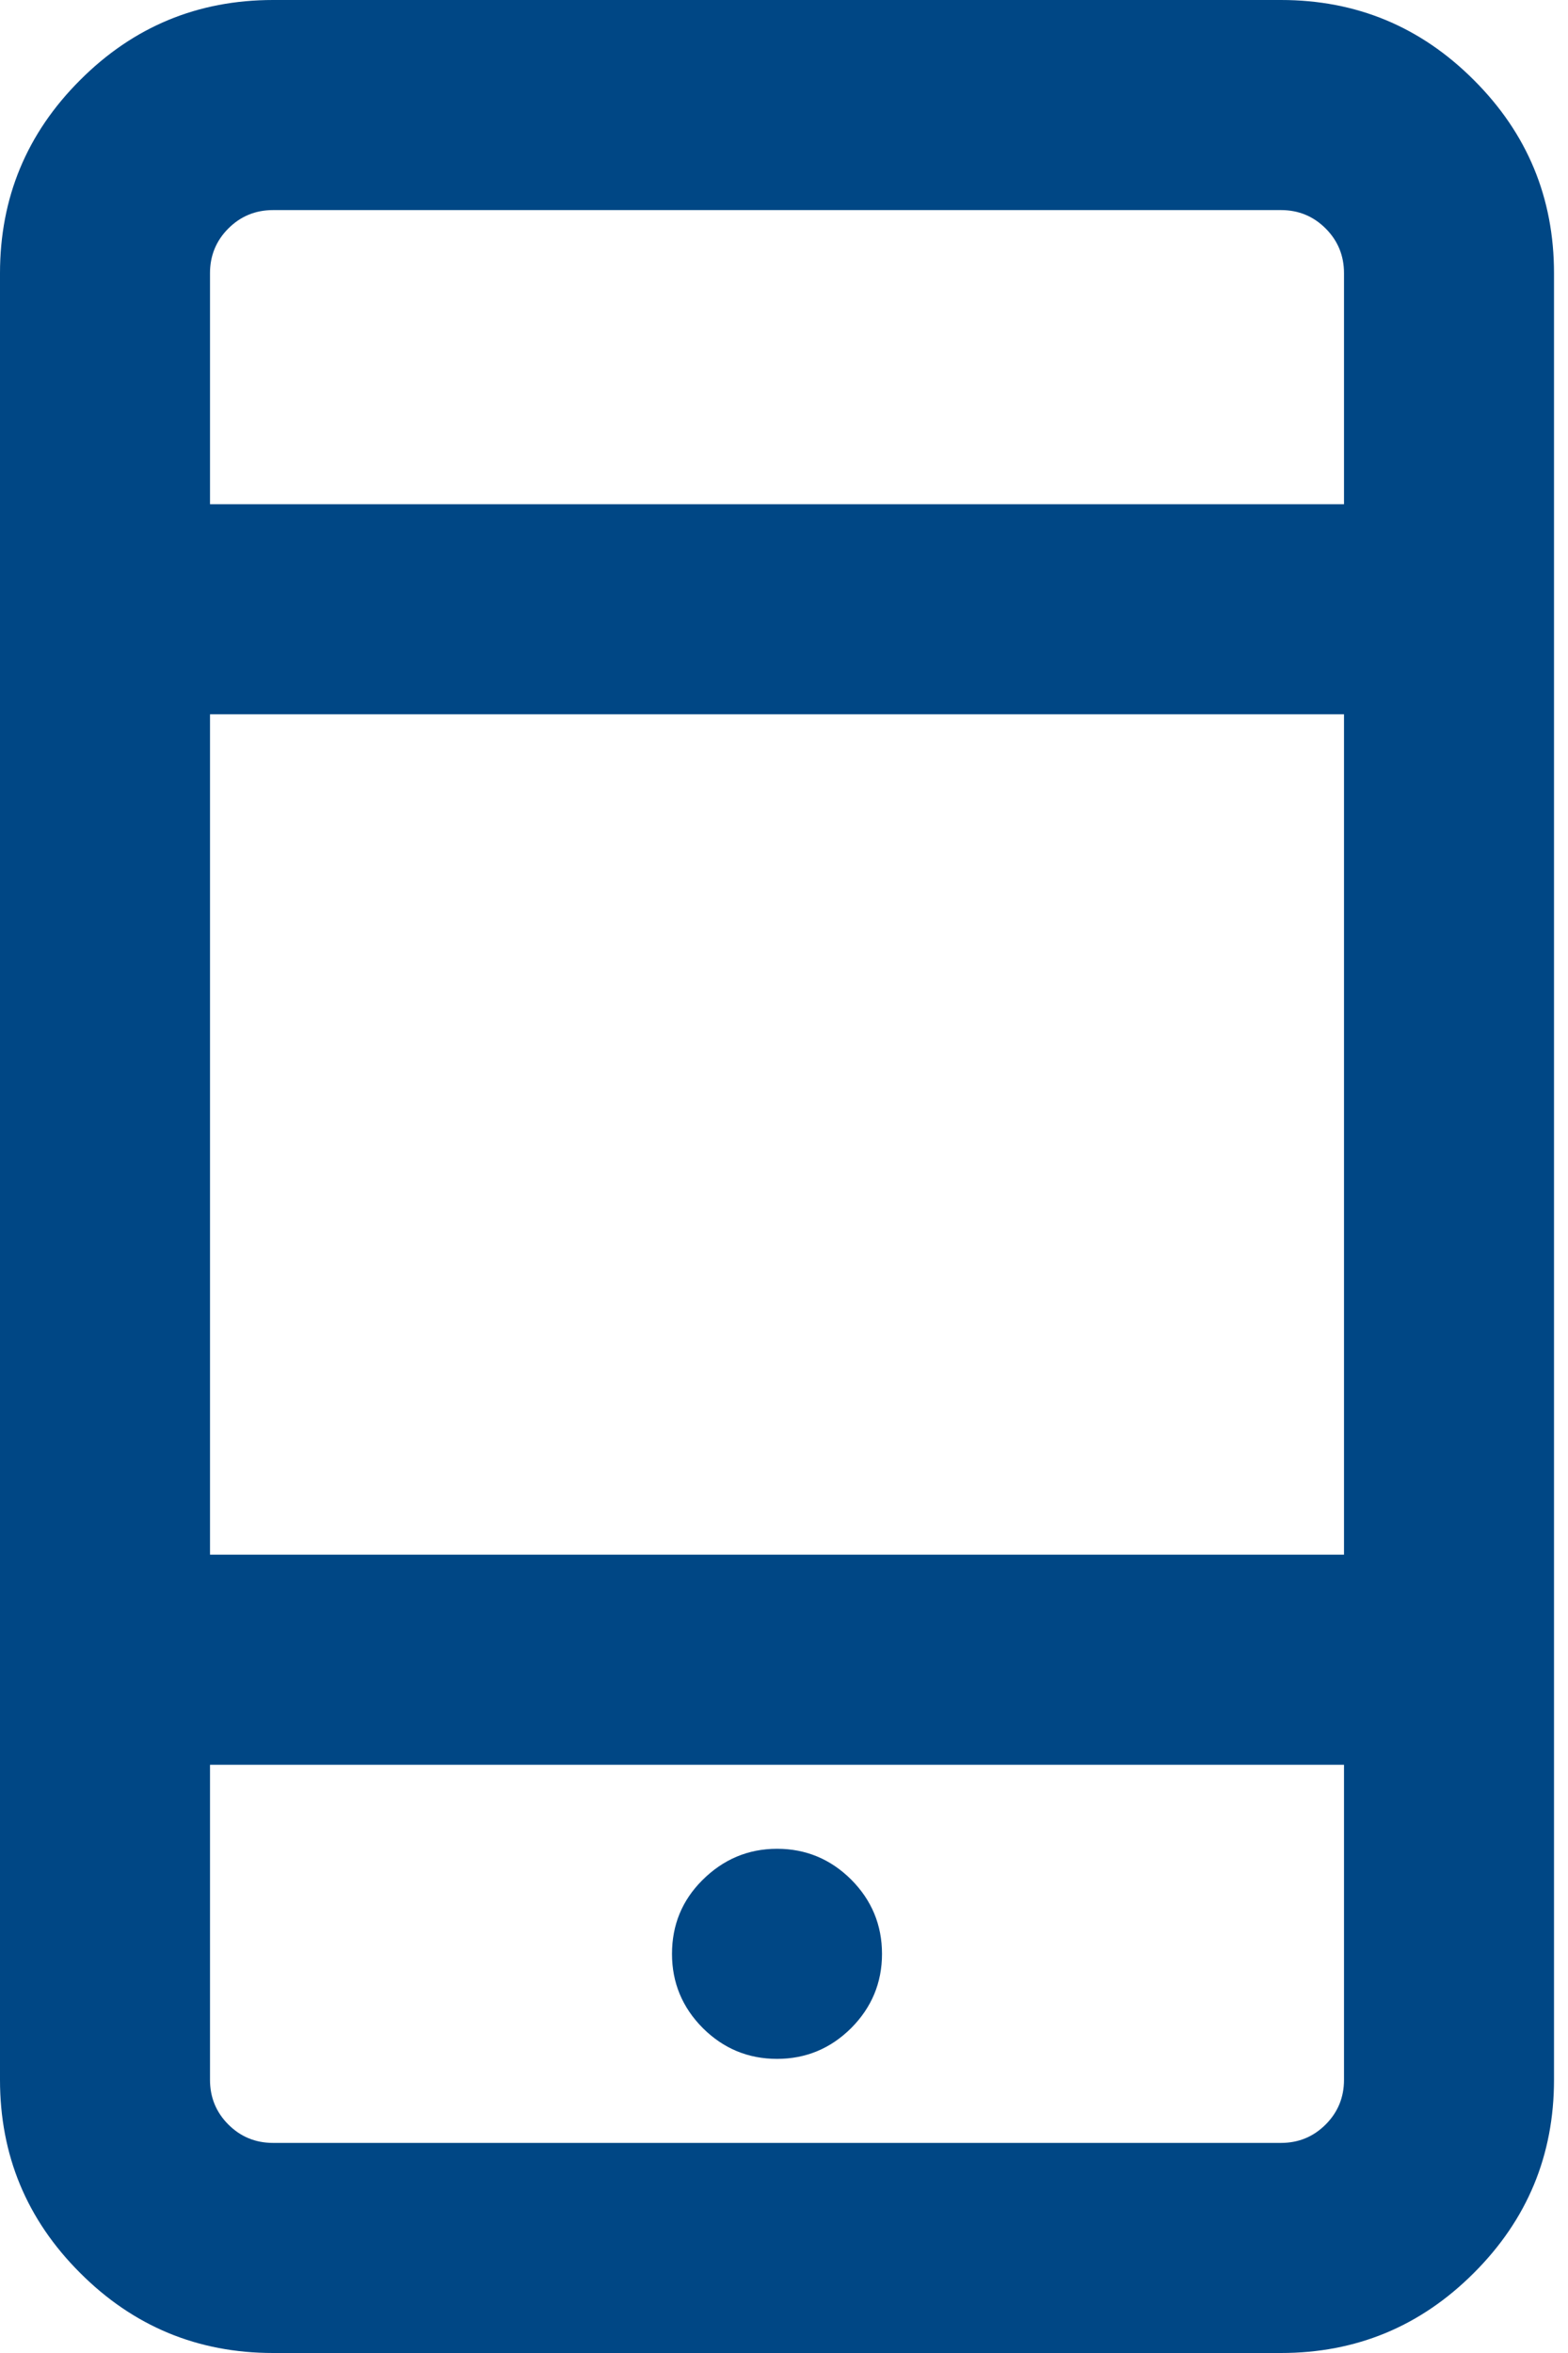 <svg xmlns="http://www.w3.org/2000/svg" width="14" height="21" viewBox="0 0 14 21"><path fill="#004785" d="M11.438,0 C12.109,0 12.684,0.238 13.16,0.715 C13.637,1.191 13.875,1.766 13.875,2.438 L13.875,18.562 C13.875,19.234 13.637,19.809 13.16,20.285 C12.684,20.762 12.109,21 11.438,21 L2.438,21 C1.766,21 1.191,20.762 0.715,20.285 C0.238,19.809 0,19.234 0,18.562 L0,2.438 C0,1.766 0.238,1.191 0.715,0.715 C1.191,0.238 1.766,0 2.438,0 L11.438,0 Z M2.438,1.875 C2.281,1.875 2.148,1.93 2.039,2.039 C1.93,2.148 1.875,2.281 1.875,2.438 L1.875,4.5 L12,4.5 L12,2.438 C12,2.281 11.945,2.148 11.836,2.039 C11.727,1.93 11.594,1.875 11.438,1.875 L2.438,1.875 Z M12,6.375 L1.875,6.375 L1.875,13.875 L12,13.875 L12,6.375 Z M11.438,19.125 C11.594,19.125 11.727,19.07 11.836,18.961 C11.945,18.852 12,18.719 12,18.562 L12,15.75 L1.875,15.75 L1.875,18.562 C1.875,18.719 1.93,18.852 2.039,18.961 C2.148,19.07 2.281,19.125 2.438,19.125 L11.438,19.125 Z M6.27,16.781 C6.457,16.594 6.68,16.5 6.938,16.5 C7.195,16.5 7.416,16.592 7.6,16.775 C7.783,16.959 7.875,17.18 7.875,17.438 C7.875,17.695 7.783,17.916 7.6,18.1 C7.416,18.283 7.195,18.375 6.938,18.375 C6.68,18.375 6.459,18.283 6.275,18.1 C6.092,17.916 6,17.695 6,17.438 C6,17.18 6.09,16.961 6.27,16.781 Z"/></svg>